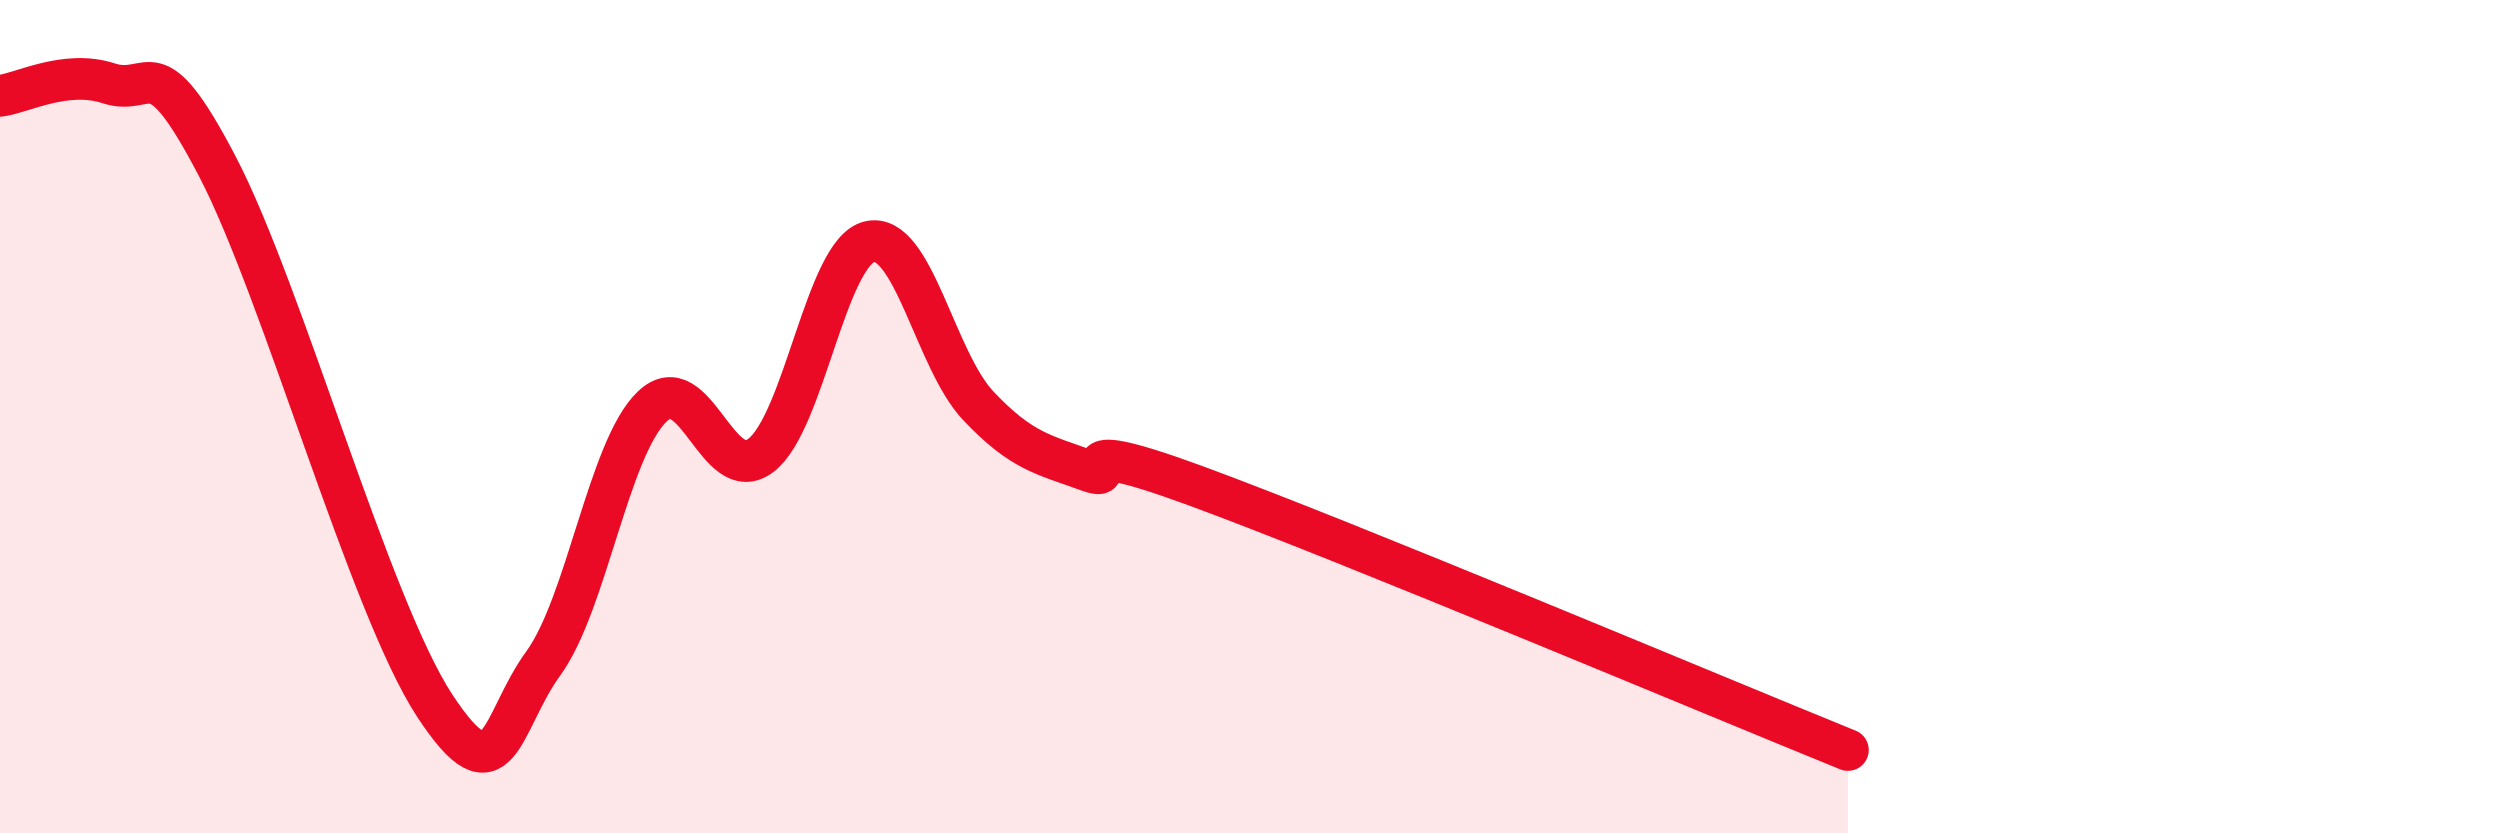 
    <svg width="60" height="20" viewBox="0 0 60 20" xmlns="http://www.w3.org/2000/svg">
      <path
        d="M 0,2.3 C 0.52,2.24 1.57,1.66 2.61,2 C 3.65,2.34 3.66,1.01 5.22,4 C 6.78,6.99 8.87,14.55 10.43,16.93 C 11.99,19.31 12,17.35 13.04,15.92 C 14.08,14.49 14.61,10.76 15.65,9.76 C 16.69,8.76 17.22,11.72 18.26,10.93 C 19.3,10.14 19.83,6.04 20.87,5.8 C 21.91,5.56 22.44,8.64 23.48,9.74 C 24.52,10.84 25.05,10.91 26.09,11.29 C 27.13,11.67 25.05,10.32 28.7,11.66 C 32.35,13 41.22,16.73 44.35,18L44.35 20L0 20Z"
        fill="#EB0A25"
        opacity="0.1"
        stroke-linecap="round"
        stroke-linejoin="round"
      />
      <path
        d="M 0,2.3 C 0.52,2.24 1.57,1.66 2.61,2 C 3.65,2.34 3.66,1.01 5.22,4 C 6.78,6.99 8.87,14.55 10.43,16.93 C 11.99,19.31 12,17.35 13.04,15.92 C 14.08,14.49 14.61,10.76 15.65,9.76 C 16.69,8.76 17.22,11.72 18.26,10.93 C 19.3,10.14 19.83,6.04 20.87,5.8 C 21.91,5.56 22.44,8.64 23.48,9.74 C 24.52,10.84 25.05,10.91 26.09,11.29 C 27.13,11.67 25.05,10.32 28.7,11.66 C 32.35,13 41.22,16.73 44.35,18"
        stroke="#EB0A25"
        stroke-width="1"
        fill="none"
        stroke-linecap="round"
        stroke-linejoin="round"
      />
    </svg>
  